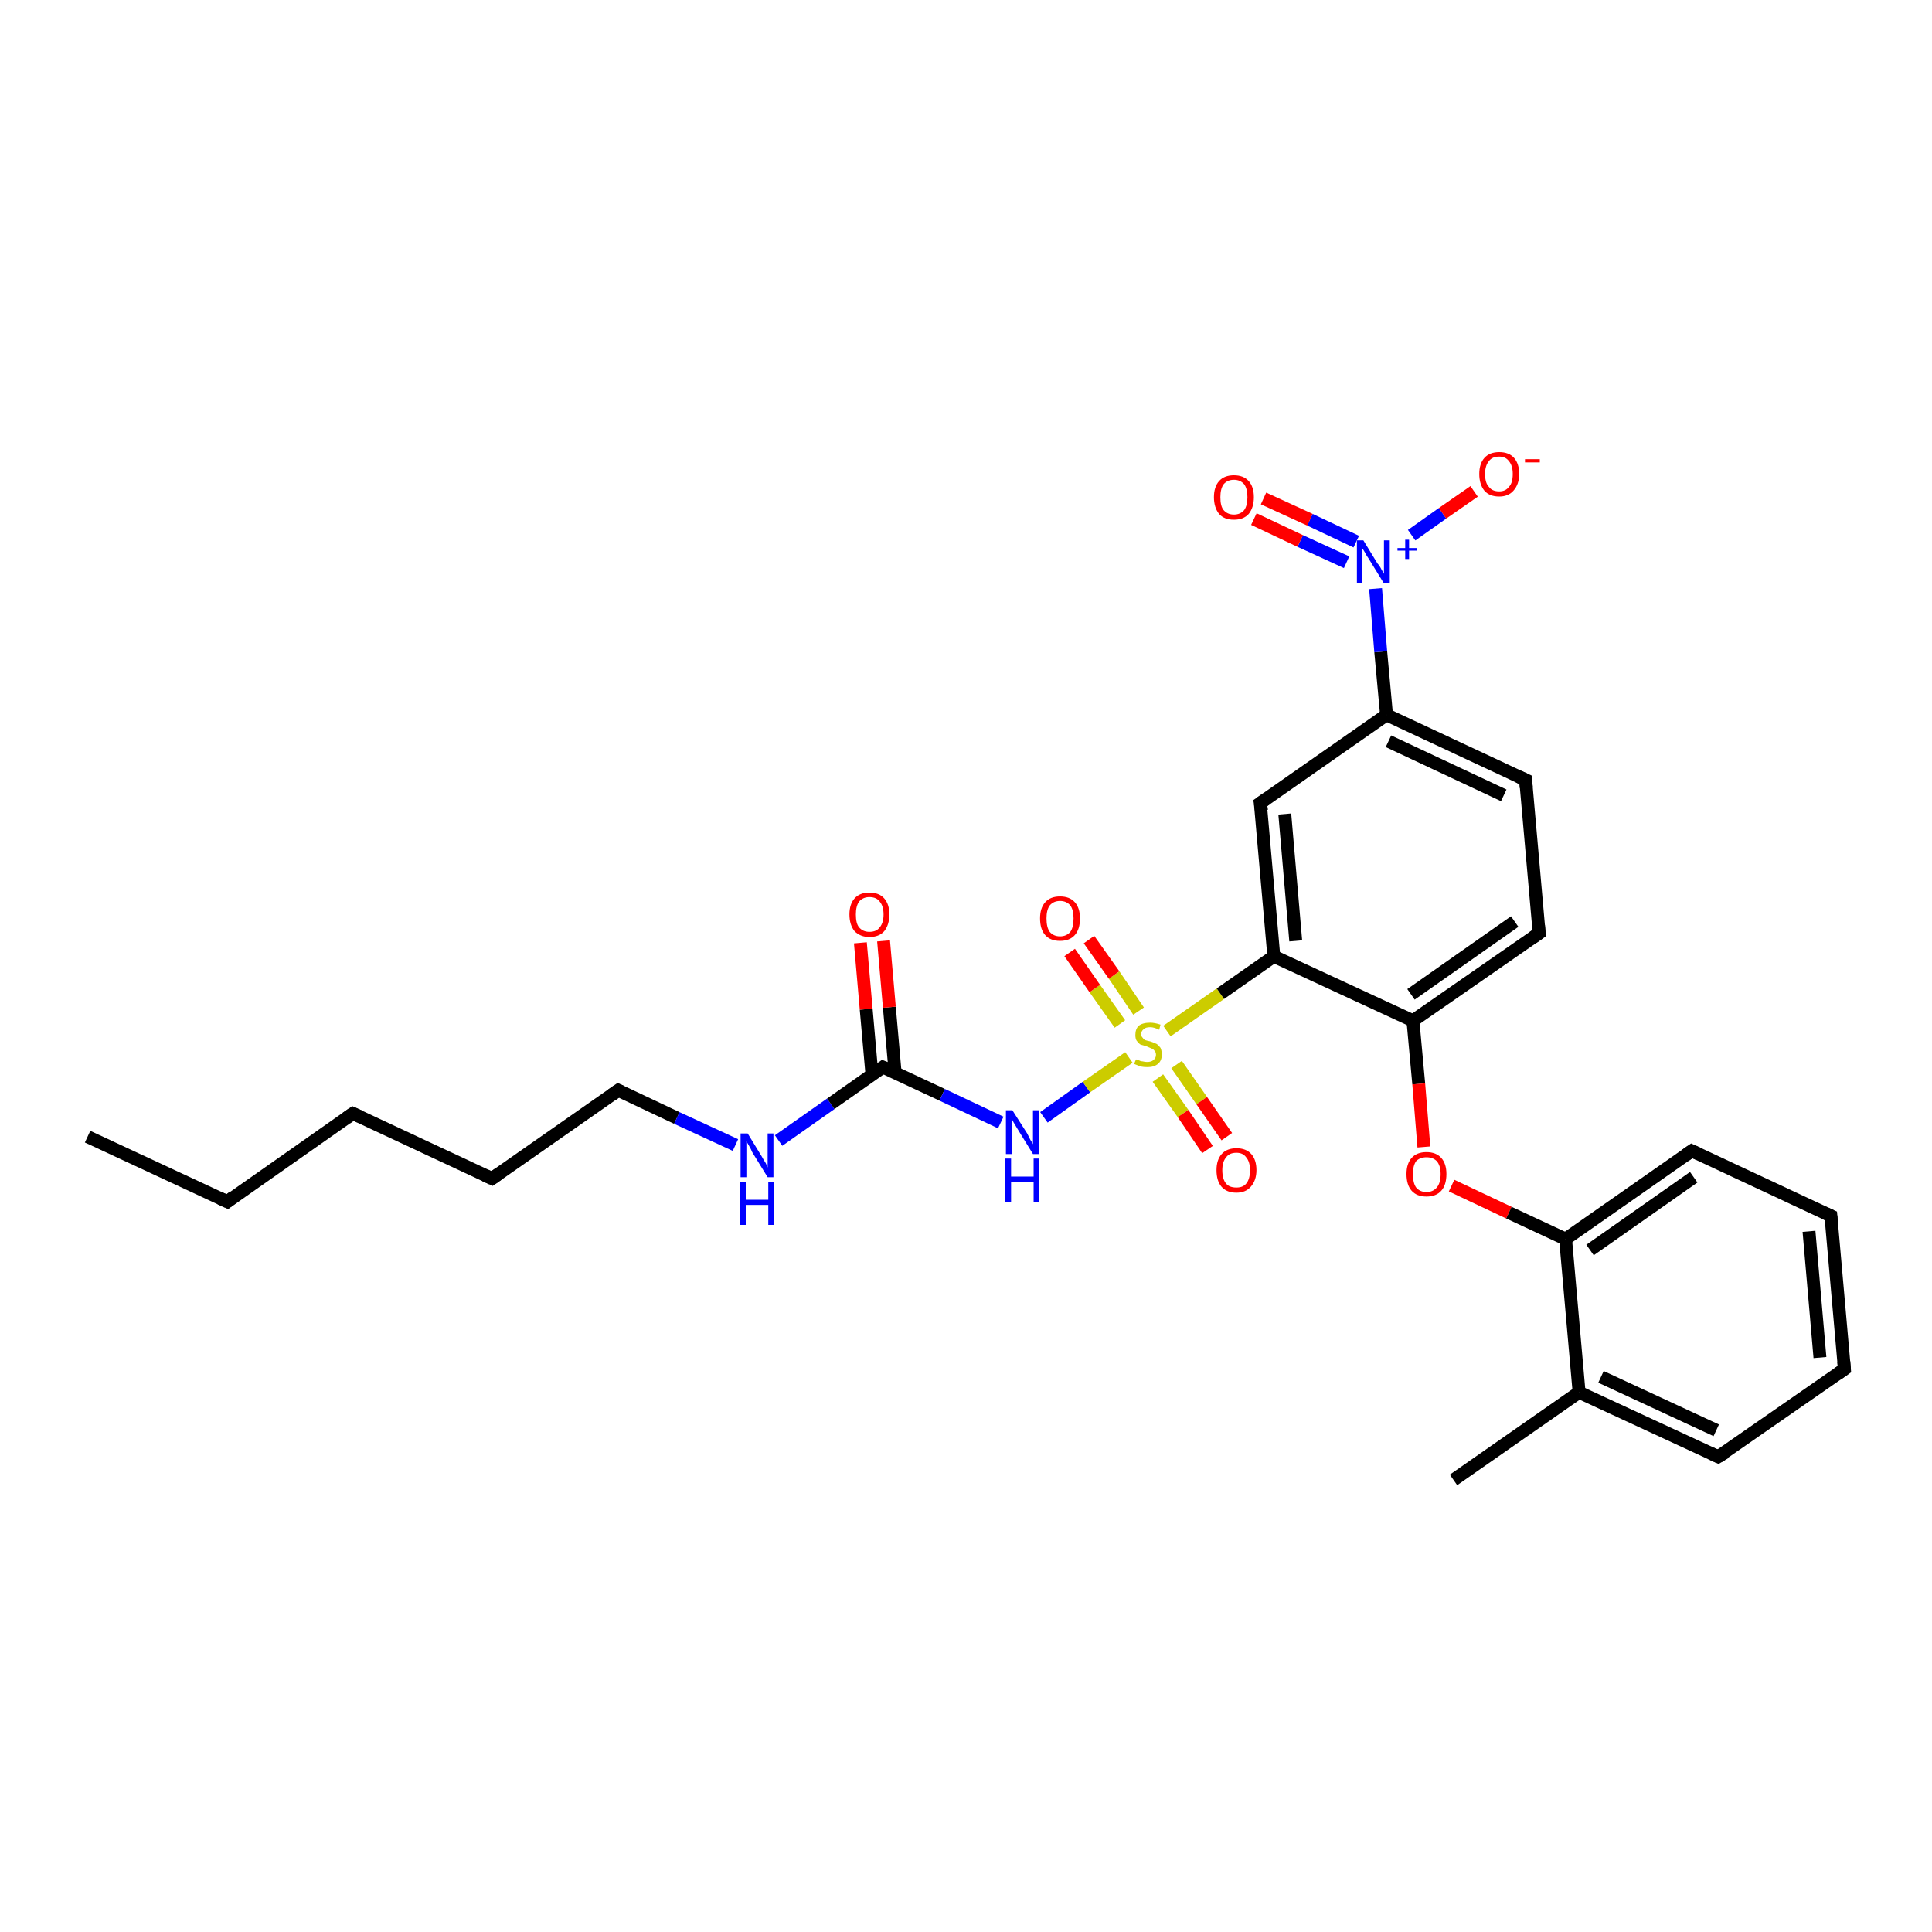 <?xml version='1.0' encoding='iso-8859-1'?>
<svg version='1.1' baseProfile='full'
              xmlns='http://www.w3.org/2000/svg'
                      xmlns:rdkit='http://www.rdkit.org/xml'
                      xmlns:xlink='http://www.w3.org/1999/xlink'
                  xml:space='preserve'
width='300px' height='300px' viewBox='0 0 300 300'>
<!-- END OF HEADER -->
<rect style='opacity:1.0;fill:#FFFFFF;stroke:none' width='300.0' height='300.0' x='0.0' y='0.0'> </rect>
<path class='bond-0 atom-0 atom-1' d='M 13.6,176.5 L 35.3,186.6' style='fill:none;fill-rule:evenodd;stroke:#000000;stroke-width:2.0px;stroke-linecap:butt;stroke-linejoin:miter;stroke-opacity:1' />
<path class='bond-1 atom-1 atom-2' d='M 35.3,186.6 L 54.8,172.9' style='fill:none;fill-rule:evenodd;stroke:#000000;stroke-width:2.0px;stroke-linecap:butt;stroke-linejoin:miter;stroke-opacity:1' />
<path class='bond-2 atom-2 atom-3' d='M 54.8,172.9 L 76.4,183.0' style='fill:none;fill-rule:evenodd;stroke:#000000;stroke-width:2.0px;stroke-linecap:butt;stroke-linejoin:miter;stroke-opacity:1' />
<path class='bond-3 atom-3 atom-4' d='M 76.4,183.0 L 96.0,169.3' style='fill:none;fill-rule:evenodd;stroke:#000000;stroke-width:2.0px;stroke-linecap:butt;stroke-linejoin:miter;stroke-opacity:1' />
<path class='bond-4 atom-4 atom-5' d='M 96.0,169.3 L 105.1,173.6' style='fill:none;fill-rule:evenodd;stroke:#000000;stroke-width:2.0px;stroke-linecap:butt;stroke-linejoin:miter;stroke-opacity:1' />
<path class='bond-4 atom-4 atom-5' d='M 105.1,173.6 L 114.2,177.8' style='fill:none;fill-rule:evenodd;stroke:#0000FF;stroke-width:2.0px;stroke-linecap:butt;stroke-linejoin:miter;stroke-opacity:1' />
<path class='bond-5 atom-5 atom-6' d='M 120.9,177.1 L 129.0,171.4' style='fill:none;fill-rule:evenodd;stroke:#0000FF;stroke-width:2.0px;stroke-linecap:butt;stroke-linejoin:miter;stroke-opacity:1' />
<path class='bond-5 atom-5 atom-6' d='M 129.0,171.4 L 137.1,165.7' style='fill:none;fill-rule:evenodd;stroke:#000000;stroke-width:2.0px;stroke-linecap:butt;stroke-linejoin:miter;stroke-opacity:1' />
<path class='bond-6 atom-6 atom-7' d='M 139.0,166.6 L 138.1,156.4' style='fill:none;fill-rule:evenodd;stroke:#000000;stroke-width:2.0px;stroke-linecap:butt;stroke-linejoin:miter;stroke-opacity:1' />
<path class='bond-6 atom-6 atom-7' d='M 138.1,156.4 L 137.2,146.1' style='fill:none;fill-rule:evenodd;stroke:#FF0000;stroke-width:2.0px;stroke-linecap:butt;stroke-linejoin:miter;stroke-opacity:1' />
<path class='bond-6 atom-6 atom-7' d='M 135.4,166.9 L 134.5,156.7' style='fill:none;fill-rule:evenodd;stroke:#000000;stroke-width:2.0px;stroke-linecap:butt;stroke-linejoin:miter;stroke-opacity:1' />
<path class='bond-6 atom-6 atom-7' d='M 134.5,156.7 L 133.6,146.4' style='fill:none;fill-rule:evenodd;stroke:#FF0000;stroke-width:2.0px;stroke-linecap:butt;stroke-linejoin:miter;stroke-opacity:1' />
<path class='bond-7 atom-6 atom-8' d='M 137.1,165.7 L 146.3,170.0' style='fill:none;fill-rule:evenodd;stroke:#000000;stroke-width:2.0px;stroke-linecap:butt;stroke-linejoin:miter;stroke-opacity:1' />
<path class='bond-7 atom-6 atom-8' d='M 146.3,170.0 L 155.4,174.3' style='fill:none;fill-rule:evenodd;stroke:#0000FF;stroke-width:2.0px;stroke-linecap:butt;stroke-linejoin:miter;stroke-opacity:1' />
<path class='bond-8 atom-8 atom-9' d='M 162.1,173.5 L 168.7,168.8' style='fill:none;fill-rule:evenodd;stroke:#0000FF;stroke-width:2.0px;stroke-linecap:butt;stroke-linejoin:miter;stroke-opacity:1' />
<path class='bond-8 atom-8 atom-9' d='M 168.7,168.8 L 175.3,164.2' style='fill:none;fill-rule:evenodd;stroke:#CCCC00;stroke-width:2.0px;stroke-linecap:butt;stroke-linejoin:miter;stroke-opacity:1' />
<path class='bond-9 atom-9 atom-10' d='M 176.8,157.0 L 173.0,151.4' style='fill:none;fill-rule:evenodd;stroke:#CCCC00;stroke-width:2.0px;stroke-linecap:butt;stroke-linejoin:miter;stroke-opacity:1' />
<path class='bond-9 atom-9 atom-10' d='M 173.0,151.4 L 169.1,145.9' style='fill:none;fill-rule:evenodd;stroke:#FF0000;stroke-width:2.0px;stroke-linecap:butt;stroke-linejoin:miter;stroke-opacity:1' />
<path class='bond-9 atom-9 atom-10' d='M 173.9,159.0 L 170.0,153.5' style='fill:none;fill-rule:evenodd;stroke:#CCCC00;stroke-width:2.0px;stroke-linecap:butt;stroke-linejoin:miter;stroke-opacity:1' />
<path class='bond-9 atom-9 atom-10' d='M 170.0,153.5 L 166.1,147.9' style='fill:none;fill-rule:evenodd;stroke:#FF0000;stroke-width:2.0px;stroke-linecap:butt;stroke-linejoin:miter;stroke-opacity:1' />
<path class='bond-10 atom-9 atom-11' d='M 179.8,167.4 L 183.7,172.9' style='fill:none;fill-rule:evenodd;stroke:#CCCC00;stroke-width:2.0px;stroke-linecap:butt;stroke-linejoin:miter;stroke-opacity:1' />
<path class='bond-10 atom-9 atom-11' d='M 183.7,172.9 L 187.5,178.5' style='fill:none;fill-rule:evenodd;stroke:#FF0000;stroke-width:2.0px;stroke-linecap:butt;stroke-linejoin:miter;stroke-opacity:1' />
<path class='bond-10 atom-9 atom-11' d='M 182.7,165.3 L 186.6,170.9' style='fill:none;fill-rule:evenodd;stroke:#CCCC00;stroke-width:2.0px;stroke-linecap:butt;stroke-linejoin:miter;stroke-opacity:1' />
<path class='bond-10 atom-9 atom-11' d='M 186.6,170.9 L 190.5,176.5' style='fill:none;fill-rule:evenodd;stroke:#FF0000;stroke-width:2.0px;stroke-linecap:butt;stroke-linejoin:miter;stroke-opacity:1' />
<path class='bond-11 atom-9 atom-12' d='M 181.2,160.1 L 189.5,154.3' style='fill:none;fill-rule:evenodd;stroke:#CCCC00;stroke-width:2.0px;stroke-linecap:butt;stroke-linejoin:miter;stroke-opacity:1' />
<path class='bond-11 atom-9 atom-12' d='M 189.5,154.3 L 197.8,148.5' style='fill:none;fill-rule:evenodd;stroke:#000000;stroke-width:2.0px;stroke-linecap:butt;stroke-linejoin:miter;stroke-opacity:1' />
<path class='bond-12 atom-12 atom-13' d='M 197.8,148.5 L 195.7,124.7' style='fill:none;fill-rule:evenodd;stroke:#000000;stroke-width:2.0px;stroke-linecap:butt;stroke-linejoin:miter;stroke-opacity:1' />
<path class='bond-12 atom-12 atom-13' d='M 201.2,146.1 L 199.5,126.4' style='fill:none;fill-rule:evenodd;stroke:#000000;stroke-width:2.0px;stroke-linecap:butt;stroke-linejoin:miter;stroke-opacity:1' />
<path class='bond-13 atom-13 atom-14' d='M 195.7,124.7 L 215.3,111.0' style='fill:none;fill-rule:evenodd;stroke:#000000;stroke-width:2.0px;stroke-linecap:butt;stroke-linejoin:miter;stroke-opacity:1' />
<path class='bond-14 atom-14 atom-15' d='M 215.3,111.0 L 236.9,121.1' style='fill:none;fill-rule:evenodd;stroke:#000000;stroke-width:2.0px;stroke-linecap:butt;stroke-linejoin:miter;stroke-opacity:1' />
<path class='bond-14 atom-14 atom-15' d='M 215.6,115.1 L 233.5,123.5' style='fill:none;fill-rule:evenodd;stroke:#000000;stroke-width:2.0px;stroke-linecap:butt;stroke-linejoin:miter;stroke-opacity:1' />
<path class='bond-15 atom-15 atom-16' d='M 236.9,121.1 L 239.0,144.9' style='fill:none;fill-rule:evenodd;stroke:#000000;stroke-width:2.0px;stroke-linecap:butt;stroke-linejoin:miter;stroke-opacity:1' />
<path class='bond-16 atom-16 atom-17' d='M 239.0,144.9 L 219.4,158.5' style='fill:none;fill-rule:evenodd;stroke:#000000;stroke-width:2.0px;stroke-linecap:butt;stroke-linejoin:miter;stroke-opacity:1' />
<path class='bond-16 atom-16 atom-17' d='M 235.2,143.1 L 219.1,154.4' style='fill:none;fill-rule:evenodd;stroke:#000000;stroke-width:2.0px;stroke-linecap:butt;stroke-linejoin:miter;stroke-opacity:1' />
<path class='bond-17 atom-17 atom-18' d='M 219.4,158.5 L 220.3,168.3' style='fill:none;fill-rule:evenodd;stroke:#000000;stroke-width:2.0px;stroke-linecap:butt;stroke-linejoin:miter;stroke-opacity:1' />
<path class='bond-17 atom-17 atom-18' d='M 220.3,168.3 L 221.1,178.1' style='fill:none;fill-rule:evenodd;stroke:#FF0000;stroke-width:2.0px;stroke-linecap:butt;stroke-linejoin:miter;stroke-opacity:1' />
<path class='bond-18 atom-18 atom-19' d='M 225.4,184.1 L 234.3,188.3' style='fill:none;fill-rule:evenodd;stroke:#FF0000;stroke-width:2.0px;stroke-linecap:butt;stroke-linejoin:miter;stroke-opacity:1' />
<path class='bond-18 atom-18 atom-19' d='M 234.3,188.3 L 243.1,192.4' style='fill:none;fill-rule:evenodd;stroke:#000000;stroke-width:2.0px;stroke-linecap:butt;stroke-linejoin:miter;stroke-opacity:1' />
<path class='bond-19 atom-19 atom-20' d='M 243.1,192.4 L 262.7,178.7' style='fill:none;fill-rule:evenodd;stroke:#000000;stroke-width:2.0px;stroke-linecap:butt;stroke-linejoin:miter;stroke-opacity:1' />
<path class='bond-19 atom-19 atom-20' d='M 246.9,194.1 L 263.0,182.8' style='fill:none;fill-rule:evenodd;stroke:#000000;stroke-width:2.0px;stroke-linecap:butt;stroke-linejoin:miter;stroke-opacity:1' />
<path class='bond-20 atom-20 atom-21' d='M 262.7,178.7 L 284.3,188.8' style='fill:none;fill-rule:evenodd;stroke:#000000;stroke-width:2.0px;stroke-linecap:butt;stroke-linejoin:miter;stroke-opacity:1' />
<path class='bond-21 atom-21 atom-22' d='M 284.3,188.8 L 286.4,212.6' style='fill:none;fill-rule:evenodd;stroke:#000000;stroke-width:2.0px;stroke-linecap:butt;stroke-linejoin:miter;stroke-opacity:1' />
<path class='bond-21 atom-21 atom-22' d='M 280.9,191.2 L 282.6,210.8' style='fill:none;fill-rule:evenodd;stroke:#000000;stroke-width:2.0px;stroke-linecap:butt;stroke-linejoin:miter;stroke-opacity:1' />
<path class='bond-22 atom-22 atom-23' d='M 286.4,212.6 L 266.8,226.2' style='fill:none;fill-rule:evenodd;stroke:#000000;stroke-width:2.0px;stroke-linecap:butt;stroke-linejoin:miter;stroke-opacity:1' />
<path class='bond-23 atom-23 atom-24' d='M 266.8,226.2 L 245.2,216.2' style='fill:none;fill-rule:evenodd;stroke:#000000;stroke-width:2.0px;stroke-linecap:butt;stroke-linejoin:miter;stroke-opacity:1' />
<path class='bond-23 atom-23 atom-24' d='M 266.5,222.1 L 248.6,213.8' style='fill:none;fill-rule:evenodd;stroke:#000000;stroke-width:2.0px;stroke-linecap:butt;stroke-linejoin:miter;stroke-opacity:1' />
<path class='bond-24 atom-24 atom-25' d='M 245.2,216.2 L 225.7,229.8' style='fill:none;fill-rule:evenodd;stroke:#000000;stroke-width:2.0px;stroke-linecap:butt;stroke-linejoin:miter;stroke-opacity:1' />
<path class='bond-25 atom-14 atom-26' d='M 215.3,111.0 L 214.4,101.2' style='fill:none;fill-rule:evenodd;stroke:#000000;stroke-width:2.0px;stroke-linecap:butt;stroke-linejoin:miter;stroke-opacity:1' />
<path class='bond-25 atom-14 atom-26' d='M 214.4,101.2 L 213.6,91.4' style='fill:none;fill-rule:evenodd;stroke:#0000FF;stroke-width:2.0px;stroke-linecap:butt;stroke-linejoin:miter;stroke-opacity:1' />
<path class='bond-26 atom-26 atom-27' d='M 219.2,83.1 L 224.0,79.7' style='fill:none;fill-rule:evenodd;stroke:#0000FF;stroke-width:2.0px;stroke-linecap:butt;stroke-linejoin:miter;stroke-opacity:1' />
<path class='bond-26 atom-26 atom-27' d='M 224.0,79.7 L 228.9,76.3' style='fill:none;fill-rule:evenodd;stroke:#FF0000;stroke-width:2.0px;stroke-linecap:butt;stroke-linejoin:miter;stroke-opacity:1' />
<path class='bond-27 atom-26 atom-28' d='M 210.6,84.1 L 203.4,80.7' style='fill:none;fill-rule:evenodd;stroke:#0000FF;stroke-width:2.0px;stroke-linecap:butt;stroke-linejoin:miter;stroke-opacity:1' />
<path class='bond-27 atom-26 atom-28' d='M 203.4,80.7 L 196.2,77.4' style='fill:none;fill-rule:evenodd;stroke:#FF0000;stroke-width:2.0px;stroke-linecap:butt;stroke-linejoin:miter;stroke-opacity:1' />
<path class='bond-27 atom-26 atom-28' d='M 209.1,87.3 L 201.9,84.0' style='fill:none;fill-rule:evenodd;stroke:#0000FF;stroke-width:2.0px;stroke-linecap:butt;stroke-linejoin:miter;stroke-opacity:1' />
<path class='bond-27 atom-26 atom-28' d='M 201.9,84.0 L 194.7,80.6' style='fill:none;fill-rule:evenodd;stroke:#FF0000;stroke-width:2.0px;stroke-linecap:butt;stroke-linejoin:miter;stroke-opacity:1' />
<path class='bond-28 atom-17 atom-12' d='M 219.4,158.5 L 197.8,148.5' style='fill:none;fill-rule:evenodd;stroke:#000000;stroke-width:2.0px;stroke-linecap:butt;stroke-linejoin:miter;stroke-opacity:1' />
<path class='bond-29 atom-24 atom-19' d='M 245.2,216.2 L 243.1,192.4' style='fill:none;fill-rule:evenodd;stroke:#000000;stroke-width:2.0px;stroke-linecap:butt;stroke-linejoin:miter;stroke-opacity:1' />
<path d='M 34.2,186.1 L 35.3,186.6 L 36.2,185.9' style='fill:none;stroke:#000000;stroke-width:2.0px;stroke-linecap:butt;stroke-linejoin:miter;stroke-opacity:1;' />
<path d='M 53.8,173.6 L 54.8,172.9 L 55.9,173.4' style='fill:none;stroke:#000000;stroke-width:2.0px;stroke-linecap:butt;stroke-linejoin:miter;stroke-opacity:1;' />
<path d='M 75.3,182.5 L 76.4,183.0 L 77.4,182.3' style='fill:none;stroke:#000000;stroke-width:2.0px;stroke-linecap:butt;stroke-linejoin:miter;stroke-opacity:1;' />
<path d='M 95.0,170.0 L 96.0,169.3 L 96.4,169.5' style='fill:none;stroke:#000000;stroke-width:2.0px;stroke-linecap:butt;stroke-linejoin:miter;stroke-opacity:1;' />
<path d='M 136.7,166.0 L 137.1,165.7 L 137.6,165.9' style='fill:none;stroke:#000000;stroke-width:2.0px;stroke-linecap:butt;stroke-linejoin:miter;stroke-opacity:1;' />
<path d='M 195.9,125.9 L 195.7,124.7 L 196.7,124.0' style='fill:none;stroke:#000000;stroke-width:2.0px;stroke-linecap:butt;stroke-linejoin:miter;stroke-opacity:1;' />
<path d='M 235.8,120.6 L 236.9,121.1 L 237.0,122.3' style='fill:none;stroke:#000000;stroke-width:2.0px;stroke-linecap:butt;stroke-linejoin:miter;stroke-opacity:1;' />
<path d='M 238.9,143.7 L 239.0,144.9 L 238.0,145.6' style='fill:none;stroke:#000000;stroke-width:2.0px;stroke-linecap:butt;stroke-linejoin:miter;stroke-opacity:1;' />
<path d='M 261.7,179.4 L 262.7,178.7 L 263.8,179.2' style='fill:none;stroke:#000000;stroke-width:2.0px;stroke-linecap:butt;stroke-linejoin:miter;stroke-opacity:1;' />
<path d='M 283.2,188.3 L 284.3,188.8 L 284.4,190.0' style='fill:none;stroke:#000000;stroke-width:2.0px;stroke-linecap:butt;stroke-linejoin:miter;stroke-opacity:1;' />
<path d='M 286.3,211.4 L 286.4,212.6 L 285.4,213.3' style='fill:none;stroke:#000000;stroke-width:2.0px;stroke-linecap:butt;stroke-linejoin:miter;stroke-opacity:1;' />
<path d='M 267.8,225.6 L 266.8,226.2 L 265.7,225.7' style='fill:none;stroke:#000000;stroke-width:2.0px;stroke-linecap:butt;stroke-linejoin:miter;stroke-opacity:1;' />
<path class='atom-5' d='M 116.1 176.0
L 118.3 179.6
Q 118.5 180.0, 118.9 180.6
Q 119.2 181.2, 119.2 181.3
L 119.2 176.0
L 120.1 176.0
L 120.1 182.8
L 119.2 182.8
L 116.8 178.9
Q 116.6 178.4, 116.3 177.9
Q 116.0 177.4, 115.9 177.2
L 115.9 182.8
L 115.0 182.8
L 115.0 176.0
L 116.1 176.0
' fill='#0000FF'/>
<path class='atom-5' d='M 114.9 183.5
L 115.8 183.5
L 115.8 186.3
L 119.3 186.3
L 119.3 183.5
L 120.2 183.5
L 120.2 190.2
L 119.3 190.2
L 119.3 187.1
L 115.8 187.1
L 115.8 190.2
L 114.9 190.2
L 114.9 183.5
' fill='#0000FF'/>
<path class='atom-7' d='M 131.9 142.0
Q 131.9 140.4, 132.7 139.5
Q 133.5 138.6, 135.0 138.6
Q 136.5 138.6, 137.3 139.5
Q 138.1 140.4, 138.1 142.0
Q 138.1 143.6, 137.3 144.6
Q 136.5 145.5, 135.0 145.5
Q 133.6 145.5, 132.7 144.6
Q 131.9 143.6, 131.9 142.0
M 135.0 144.7
Q 136.1 144.7, 136.6 144.0
Q 137.2 143.3, 137.2 142.0
Q 137.2 140.7, 136.6 140.0
Q 136.1 139.3, 135.0 139.3
Q 134.0 139.3, 133.4 140.0
Q 132.9 140.7, 132.9 142.0
Q 132.9 143.4, 133.4 144.0
Q 134.0 144.7, 135.0 144.7
' fill='#FF0000'/>
<path class='atom-8' d='M 157.2 172.4
L 159.5 176.0
Q 159.7 176.4, 160.0 177.0
Q 160.4 177.6, 160.4 177.7
L 160.4 172.4
L 161.3 172.4
L 161.3 179.2
L 160.4 179.2
L 158.0 175.3
Q 157.7 174.8, 157.4 174.3
Q 157.1 173.8, 157.1 173.6
L 157.1 179.2
L 156.2 179.2
L 156.2 172.4
L 157.2 172.4
' fill='#0000FF'/>
<path class='atom-8' d='M 156.1 179.9
L 157.0 179.9
L 157.0 182.7
L 160.5 182.7
L 160.5 179.9
L 161.4 179.9
L 161.4 186.6
L 160.5 186.6
L 160.5 183.5
L 157.0 183.5
L 157.0 186.6
L 156.1 186.6
L 156.1 179.9
' fill='#0000FF'/>
<path class='atom-9' d='M 176.4 164.5
Q 176.4 164.5, 176.8 164.6
Q 177.1 164.8, 177.4 164.8
Q 177.8 164.9, 178.1 164.9
Q 178.8 164.9, 179.1 164.6
Q 179.5 164.3, 179.5 163.8
Q 179.5 163.4, 179.3 163.2
Q 179.1 162.9, 178.8 162.8
Q 178.6 162.7, 178.1 162.5
Q 177.5 162.3, 177.1 162.2
Q 176.8 162.0, 176.5 161.6
Q 176.3 161.3, 176.3 160.7
Q 176.3 159.8, 176.8 159.3
Q 177.4 158.8, 178.6 158.8
Q 179.3 158.8, 180.2 159.1
L 180.0 159.9
Q 179.2 159.5, 178.6 159.5
Q 177.9 159.5, 177.6 159.8
Q 177.2 160.1, 177.2 160.6
Q 177.2 160.9, 177.4 161.1
Q 177.6 161.4, 177.8 161.5
Q 178.1 161.6, 178.6 161.7
Q 179.2 161.9, 179.6 162.1
Q 179.9 162.3, 180.2 162.7
Q 180.4 163.1, 180.4 163.8
Q 180.4 164.7, 179.8 165.2
Q 179.2 165.7, 178.2 165.7
Q 177.6 165.7, 177.1 165.6
Q 176.6 165.4, 176.1 165.2
L 176.4 164.5
' fill='#CCCC00'/>
<path class='atom-10' d='M 161.5 142.6
Q 161.5 141.0, 162.3 140.1
Q 163.1 139.2, 164.6 139.2
Q 166.1 139.2, 166.9 140.1
Q 167.7 141.0, 167.7 142.6
Q 167.7 144.3, 166.9 145.2
Q 166.1 146.1, 164.6 146.1
Q 163.1 146.1, 162.3 145.2
Q 161.5 144.3, 161.5 142.6
M 164.6 145.4
Q 165.6 145.4, 166.2 144.7
Q 166.7 144.0, 166.7 142.6
Q 166.7 141.3, 166.2 140.6
Q 165.6 139.9, 164.6 139.9
Q 163.6 139.9, 163.0 140.6
Q 162.5 141.3, 162.5 142.6
Q 162.5 144.0, 163.0 144.7
Q 163.6 145.4, 164.6 145.4
' fill='#FF0000'/>
<path class='atom-11' d='M 188.9 181.7
Q 188.9 180.1, 189.7 179.2
Q 190.5 178.3, 192.0 178.3
Q 193.5 178.3, 194.3 179.2
Q 195.1 180.1, 195.1 181.7
Q 195.1 183.3, 194.2 184.3
Q 193.4 185.2, 192.0 185.2
Q 190.5 185.2, 189.7 184.3
Q 188.9 183.4, 188.9 181.7
M 192.0 184.4
Q 193.0 184.4, 193.5 183.8
Q 194.1 183.1, 194.1 181.7
Q 194.1 180.4, 193.5 179.7
Q 193.0 179.0, 192.0 179.0
Q 190.9 179.0, 190.4 179.7
Q 189.8 180.4, 189.8 181.7
Q 189.8 183.1, 190.4 183.8
Q 190.9 184.4, 192.0 184.4
' fill='#FF0000'/>
<path class='atom-18' d='M 218.4 182.3
Q 218.4 180.7, 219.2 179.8
Q 220.0 178.9, 221.5 178.9
Q 223.0 178.9, 223.8 179.8
Q 224.6 180.7, 224.6 182.3
Q 224.6 184.0, 223.8 184.9
Q 223.0 185.8, 221.5 185.8
Q 220.0 185.8, 219.2 184.9
Q 218.4 184.0, 218.4 182.3
M 221.5 185.1
Q 222.5 185.1, 223.1 184.4
Q 223.7 183.7, 223.7 182.3
Q 223.7 181.0, 223.1 180.3
Q 222.5 179.7, 221.5 179.7
Q 220.5 179.7, 219.9 180.3
Q 219.4 181.0, 219.4 182.3
Q 219.4 183.7, 219.9 184.4
Q 220.5 185.1, 221.5 185.1
' fill='#FF0000'/>
<path class='atom-26' d='M 211.7 83.9
L 213.9 87.5
Q 214.2 87.8, 214.5 88.4
Q 214.9 89.1, 214.9 89.1
L 214.9 83.9
L 215.8 83.9
L 215.8 90.6
L 214.9 90.6
L 212.5 86.7
Q 212.2 86.3, 211.9 85.7
Q 211.6 85.2, 211.5 85.1
L 211.5 90.6
L 210.7 90.6
L 210.7 83.9
L 211.7 83.9
' fill='#0000FF'/>
<path class='atom-26' d='M 217.0 85.1
L 218.2 85.1
L 218.2 83.8
L 218.8 83.8
L 218.8 85.1
L 220.0 85.1
L 220.0 85.5
L 218.8 85.5
L 218.8 86.8
L 218.2 86.8
L 218.2 85.5
L 217.0 85.5
L 217.0 85.1
' fill='#0000FF'/>
<path class='atom-27' d='M 229.7 73.6
Q 229.7 72.0, 230.5 71.1
Q 231.3 70.2, 232.8 70.2
Q 234.3 70.2, 235.1 71.1
Q 235.9 72.0, 235.9 73.6
Q 235.9 75.2, 235.0 76.2
Q 234.2 77.1, 232.8 77.1
Q 231.3 77.1, 230.5 76.2
Q 229.7 75.2, 229.7 73.6
M 232.8 76.3
Q 233.8 76.3, 234.3 75.6
Q 234.9 75.0, 234.9 73.6
Q 234.9 72.3, 234.3 71.6
Q 233.8 70.9, 232.8 70.9
Q 231.7 70.9, 231.2 71.6
Q 230.6 72.3, 230.6 73.6
Q 230.6 75.0, 231.2 75.6
Q 231.7 76.3, 232.8 76.3
' fill='#FF0000'/>
<path class='atom-27' d='M 236.8 71.3
L 239.1 71.3
L 239.1 71.8
L 236.8 71.8
L 236.8 71.3
' fill='#FF0000'/>
<path class='atom-28' d='M 188.5 77.2
Q 188.5 75.6, 189.3 74.7
Q 190.1 73.8, 191.6 73.8
Q 193.1 73.8, 193.9 74.7
Q 194.7 75.6, 194.7 77.2
Q 194.7 78.8, 193.9 79.8
Q 193.1 80.7, 191.6 80.7
Q 190.1 80.7, 189.3 79.8
Q 188.5 78.8, 188.5 77.2
M 191.6 79.9
Q 192.6 79.9, 193.2 79.2
Q 193.7 78.5, 193.7 77.2
Q 193.7 75.9, 193.2 75.2
Q 192.6 74.5, 191.6 74.5
Q 190.6 74.5, 190.0 75.2
Q 189.5 75.9, 189.5 77.2
Q 189.5 78.6, 190.0 79.2
Q 190.6 79.9, 191.6 79.9
' fill='#FF0000'/>
</svg>
